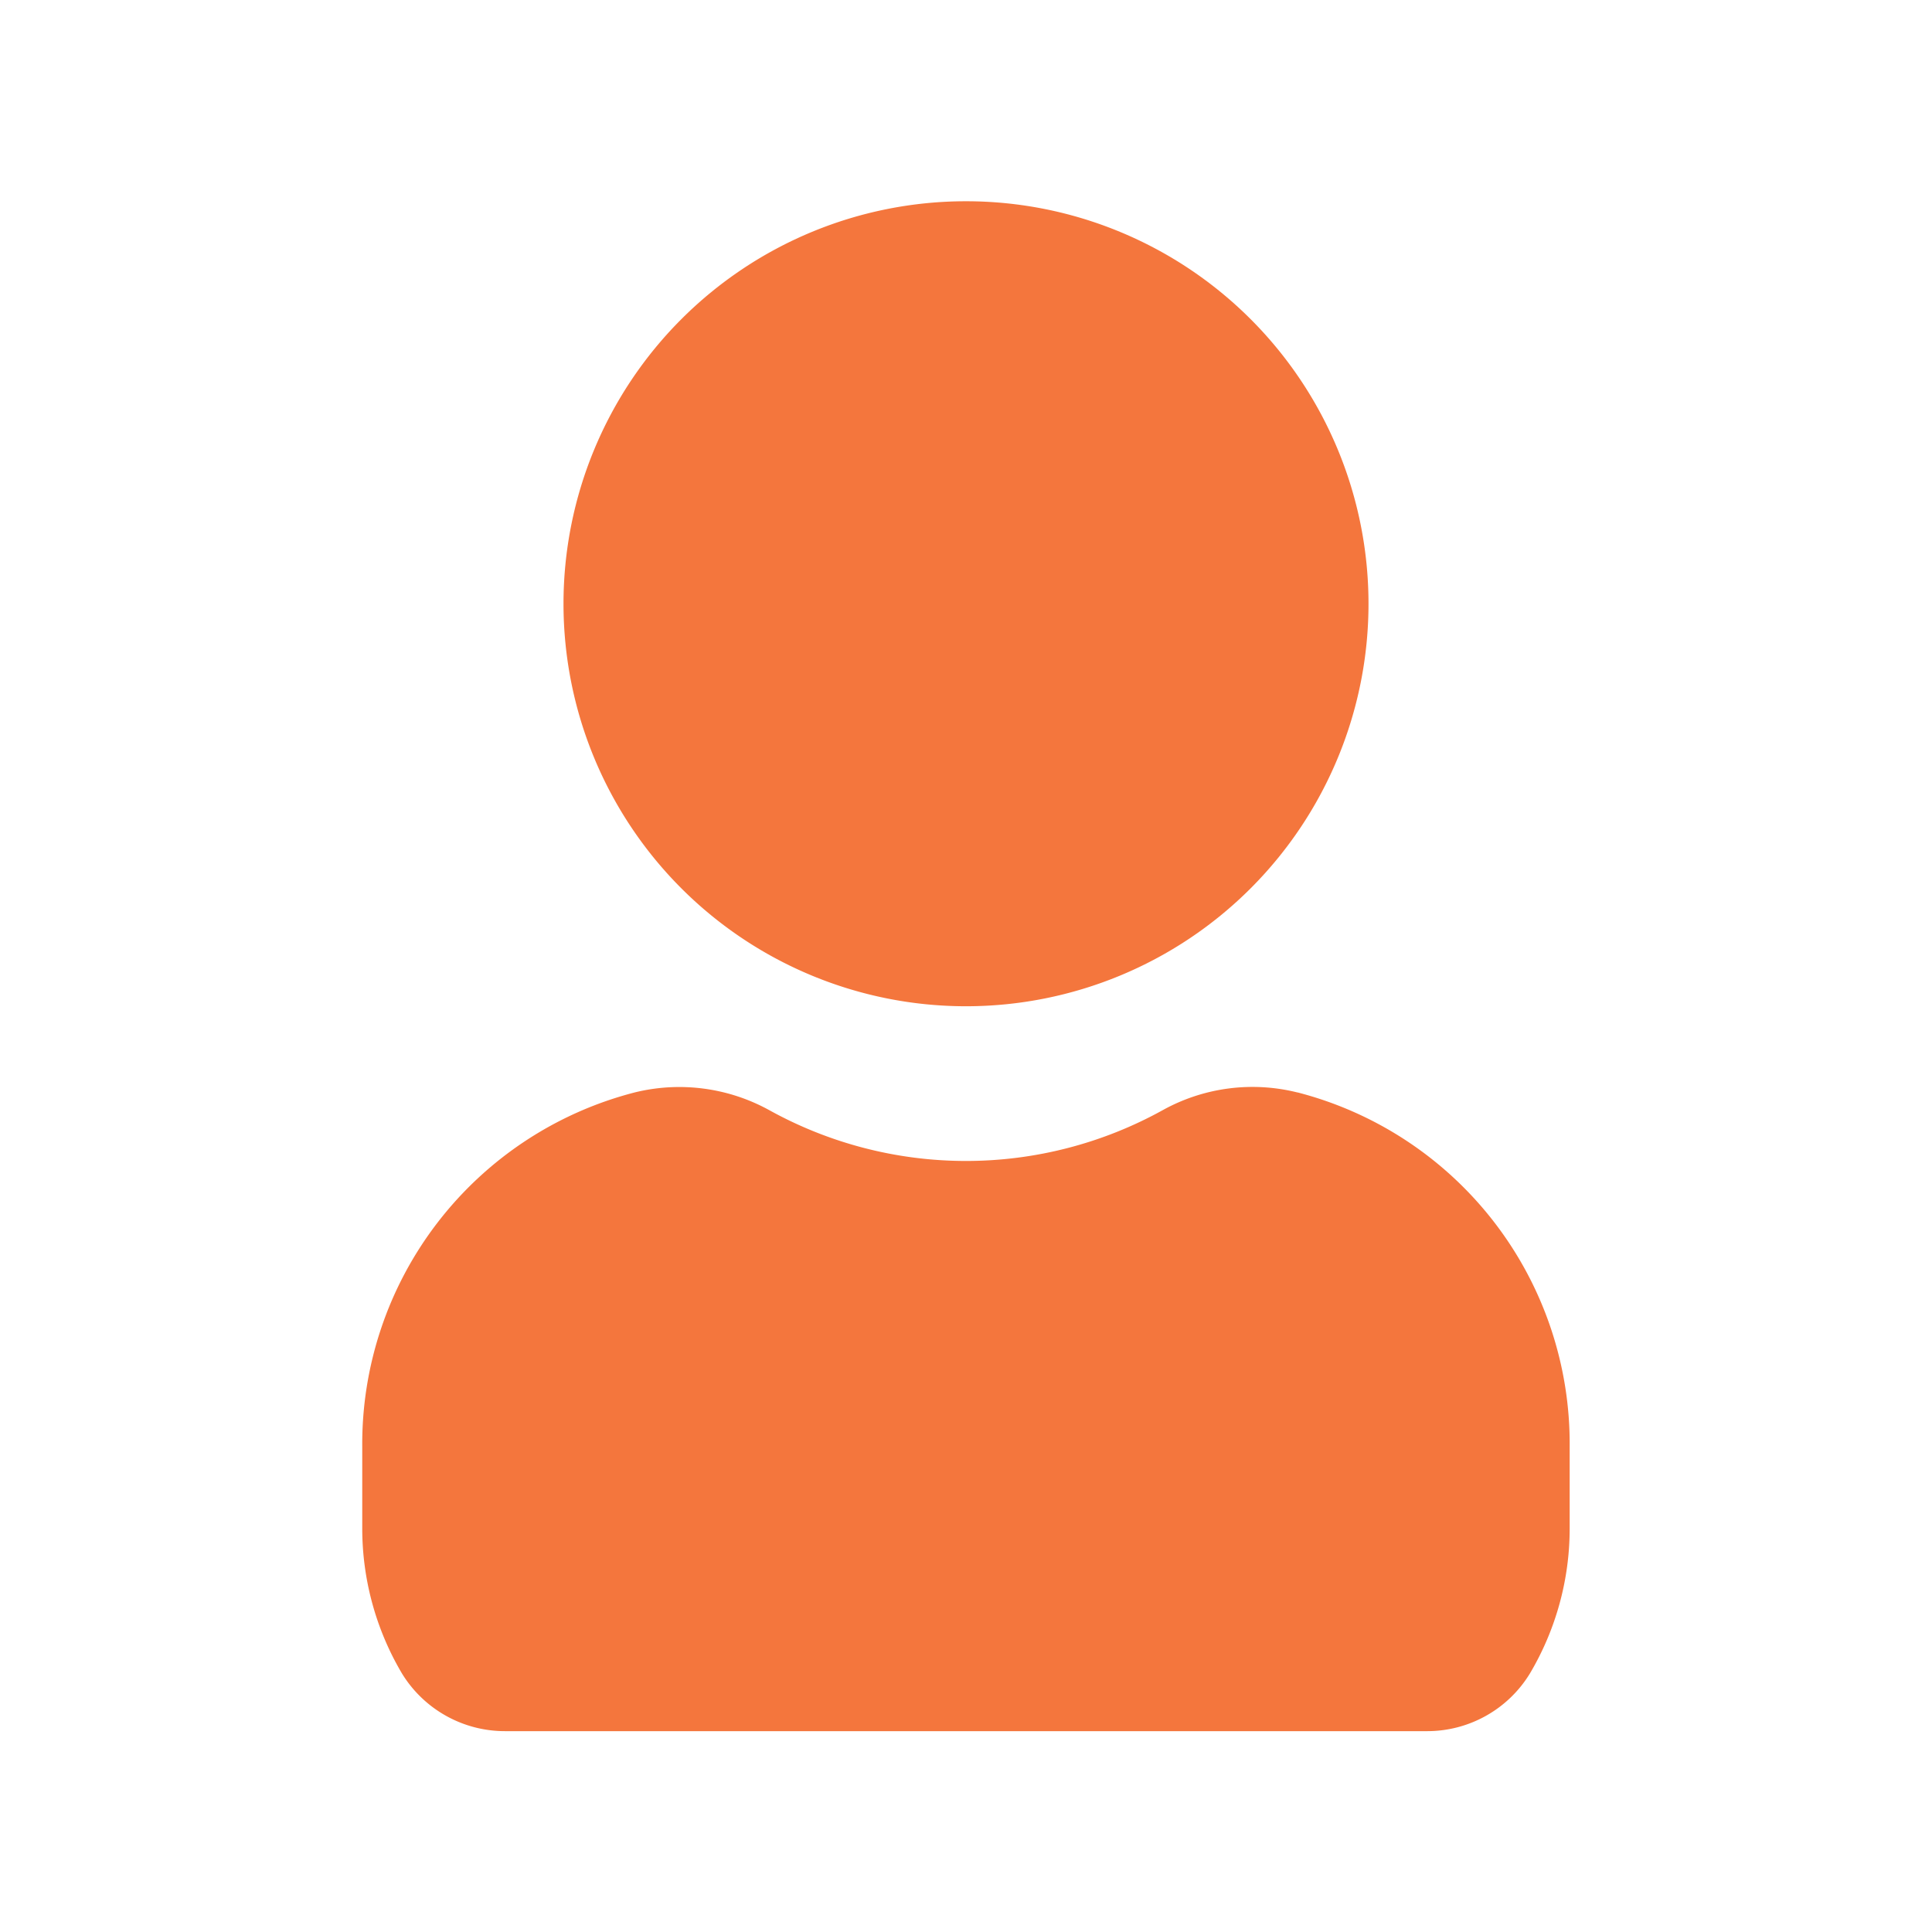 <svg id="user-Filled" xmlns="http://www.w3.org/2000/svg" width="24" height="24" viewBox="0 0 24 24">
  <rect id="Path" width="24" height="24" fill="rgba(255,255,255,0)"/>
  <path id="user-Filled_1_" d="M690,2704.5a5,5,0,1,1,5,5A5,5,0,0,1,690,2704.5Zm9.117,6.071a2.3,2.3,0,0,0-1.67.218,5.047,5.047,0,0,1-4.894,0,2.316,2.316,0,0,0-1.67-.218,4.509,4.509,0,0,0-3.383,4.4v1.011a3.536,3.536,0,0,0,.493,1.806,1.5,1.5,0,0,0,1.285.717h11.443a1.494,1.494,0,0,0,1.285-.718,3.529,3.529,0,0,0,.493-1.8v-1.011a4.507,4.507,0,0,0-3.382-4.406Z" transform="translate(-683 -2697)" fill="#f4763d"/>
</svg>
